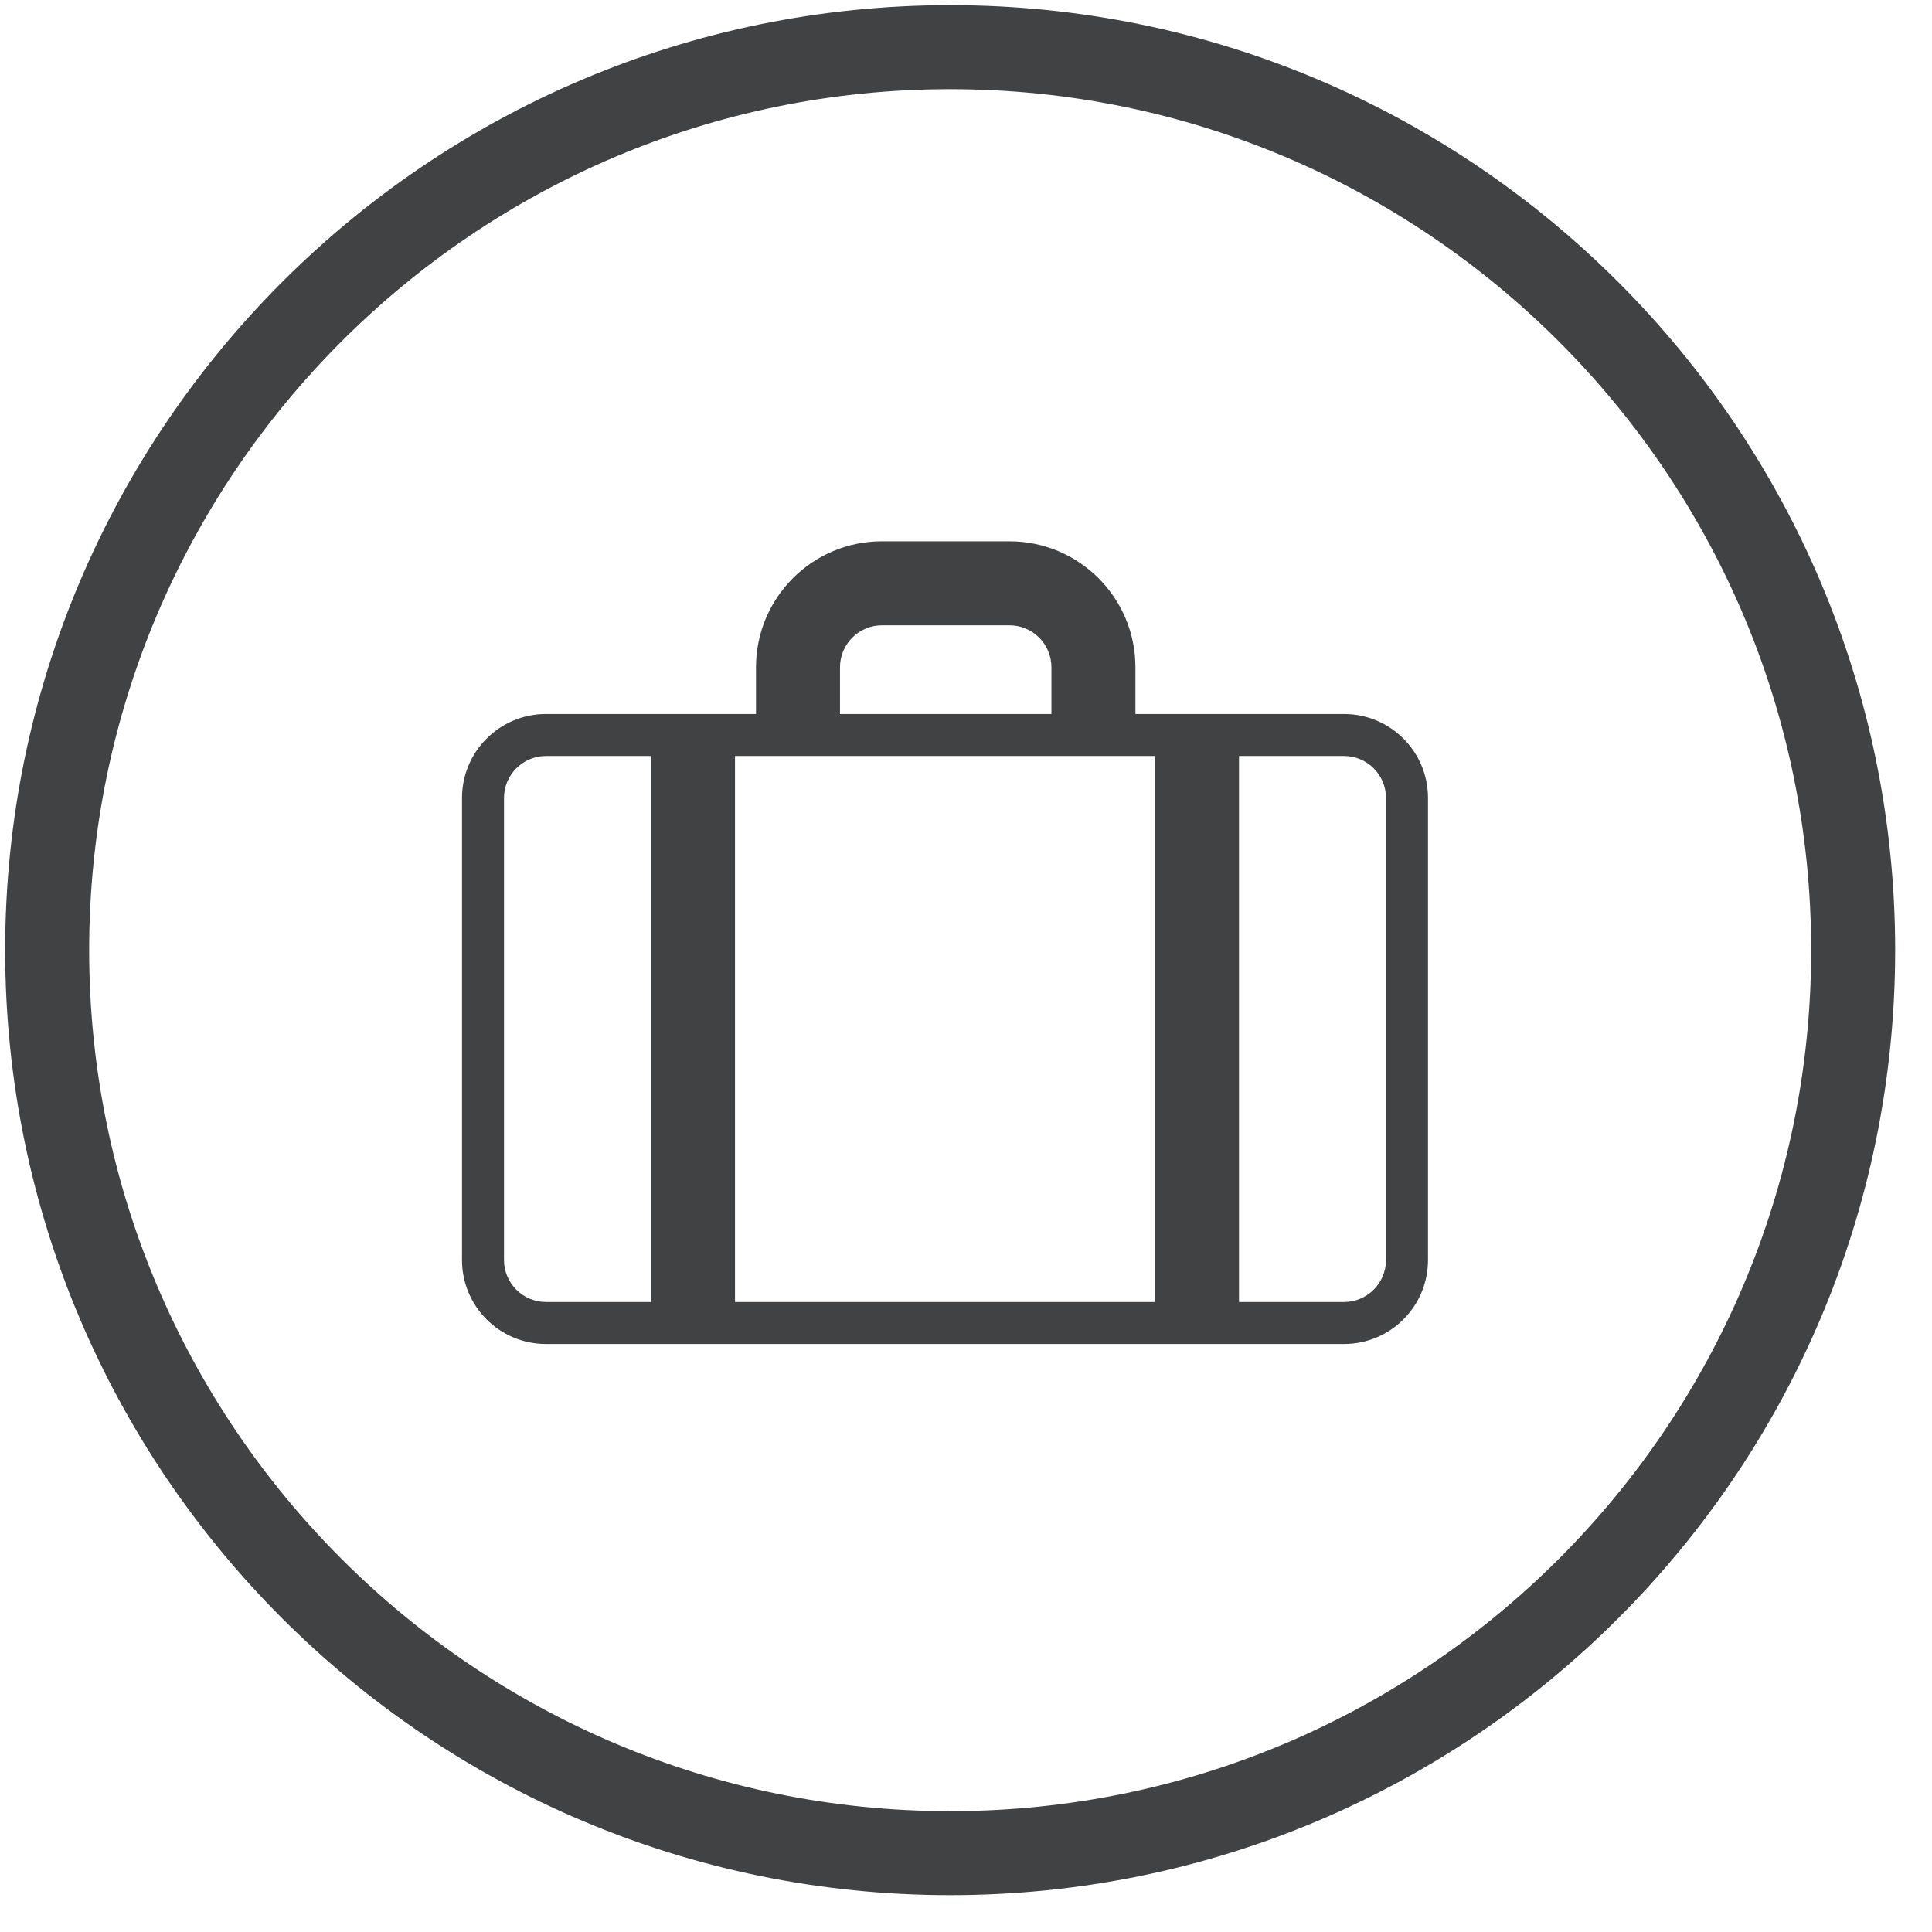 <svg xmlns="http://www.w3.org/2000/svg" width="46" height="46" viewBox="0 0 46 46">
  <g fill="none" fill-rule="evenodd" transform="translate(1 1)">
    <path stroke="#404244" stroke-width="2" d="M21.623,0.123 C33.489,0.123 43.123,9.757 43.123,21.623 C43.123,33.489 33.489,43.123 21.623,43.123 C9.757,43.123 0.123,33.489 0.123,21.623 C0.123,9.757 9.757,0.123 21.623,0.123 Z"/>
    <path fill="#404244" fill-rule="nonzero" d="M26.5,17 L16.5,17 L16.5,30 L26.5,30 L26.5,17 Z M28.5,17 L28.5,30 L31,30 C31.552,30 32,29.552 32,29 L32,18 C32,17.448 31.552,17 31,17 L28.5,17 Z M14.5,17 L12,17 C11.448,17 11,17.448 11,18 L11,29 C11,29.552 11.448,30 12,30 L14.5,30 L14.5,17 Z M17,16 L17,14.888 C17,13.231 18.343,11.888 20,11.888 L23.034,11.888 C24.691,11.888 26.034,13.231 26.034,14.888 L26.034,16 L31,16 C32.105,16 33,16.895 33,18 L33,29 C33,30.105 32.105,31 31,31 L12,31 C10.895,31 10,30.105 10,29 L10,18 C10,16.895 10.895,16 12,16 L17,16 Z M19,16 L24.034,16 L24.034,14.888 C24.034,14.335 23.586,13.888 23.034,13.888 L20,13.888 C19.448,13.888 19,14.335 19,14.888 L19,16 Z"/>
  </g>
</svg>
